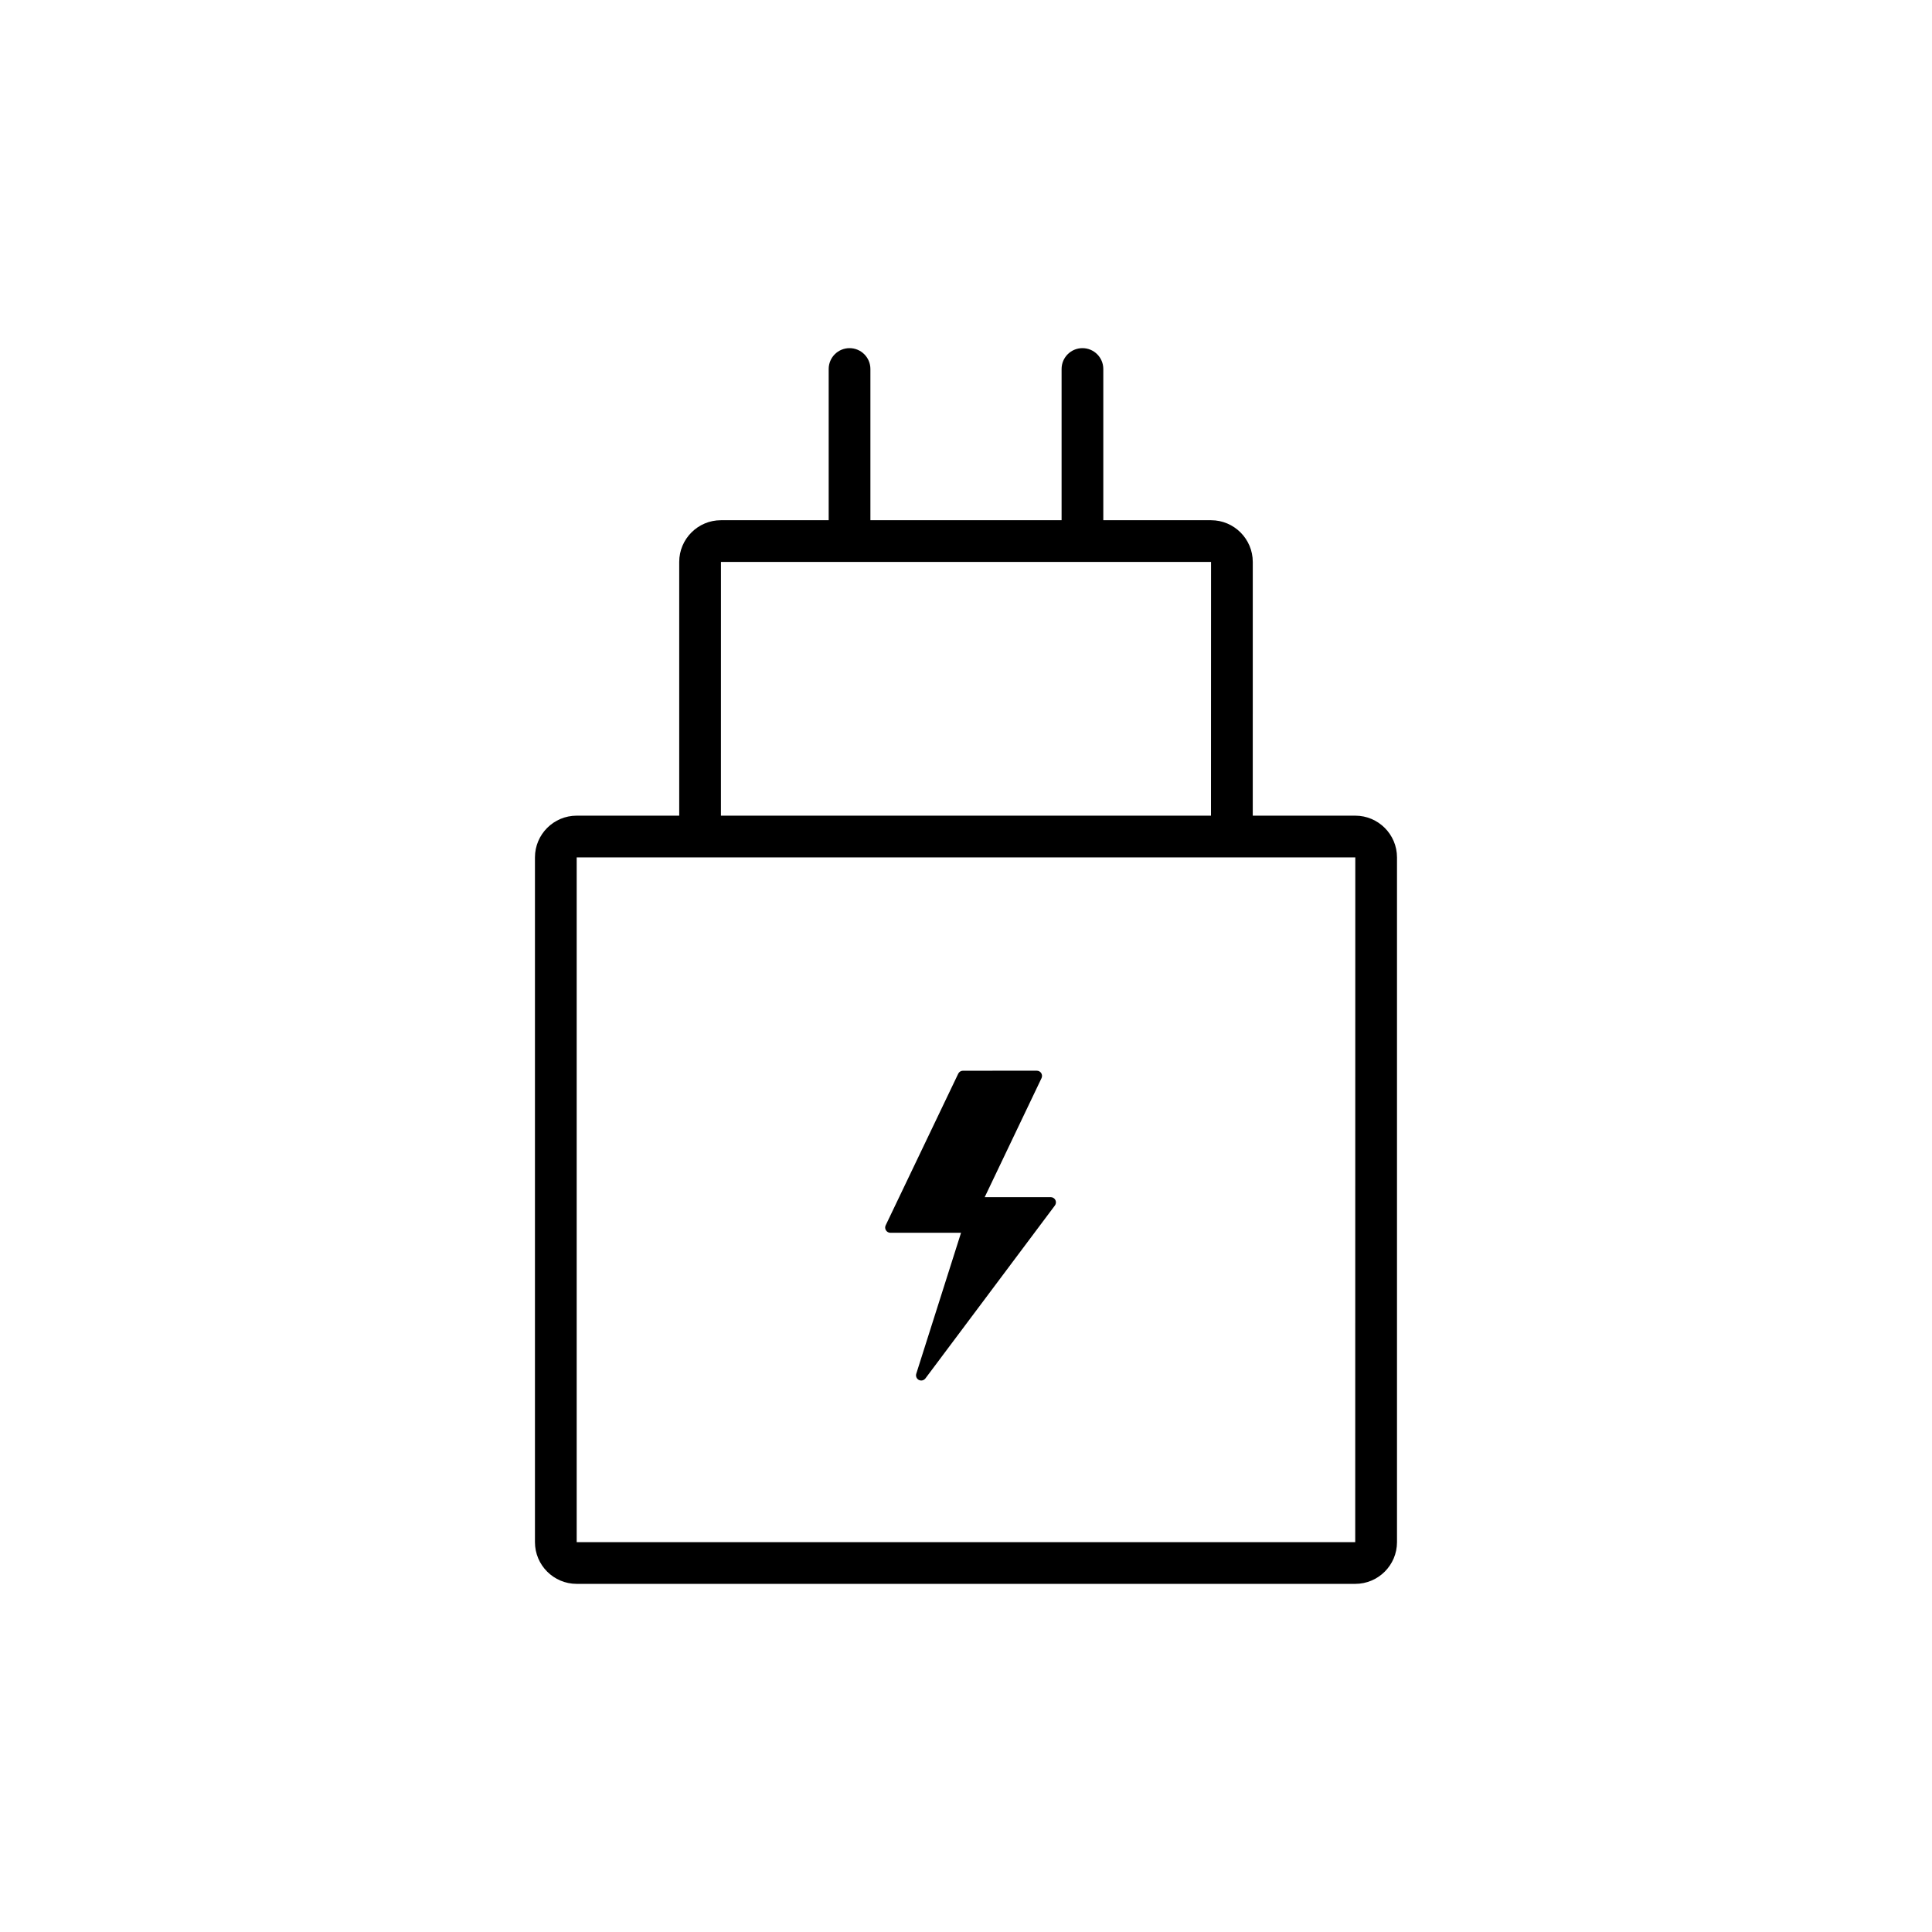 <?xml version="1.0" encoding="UTF-8"?>
<!-- Uploaded to: SVG Repo, www.svgrepo.com, Generator: SVG Repo Mixer Tools -->
<svg fill="#000000" width="800px" height="800px" version="1.1" viewBox="144 144 512 512" xmlns="http://www.w3.org/2000/svg">
 <g>
  <path d="m503.17 360.16h-27.176l0.004-67.242c0-6.098-4.961-11.055-11.055-11.055h-28.555v-40.074c0-3.055-2.473-5.527-5.527-5.527-3.055 0-5.527 2.473-5.527 5.527v40.074h-50.668v-40.074c0-3.055-2.473-5.527-5.527-5.527s-5.527 2.473-5.527 5.527v40.074h-28.555c-6.098 0-11.055 4.957-11.055 11.055v67.242h-27.176c-6.098 0-11.055 4.957-11.055 11.055v181.47c0 6.098 4.957 11.055 11.055 11.055h206.34c6.098 0 11.055-4.961 11.055-11.055v-181.47c0-6.098-4.961-11.055-11.055-11.055zm-168.11-67.242h129.88l-0.016 67.242h-129.87zm168.09 259.77h-206.32v-181.47h206.34z"/>
  <path d="m422.45 461.26h-17.496l15.059-31.535c0.207-0.43 0.172-0.926-0.074-1.336-0.25-0.398-0.695-0.641-1.168-0.641l-19.582 0.004c-0.535 0-1.02 0.309-1.246 0.785l-19.23 40.188c-0.207 0.43-0.176 0.926 0.082 1.328 0.25 0.402 0.695 0.648 1.168 0.648h18.723l-11.863 37.348c-0.207 0.648 0.086 1.344 0.684 1.652 0.203 0.102 0.414 0.152 0.629 0.152 0.422 0 0.836-0.195 1.109-0.555l34.316-45.832c0.312-0.414 0.363-0.977 0.133-1.445-0.238-0.469-0.719-0.762-1.242-0.762z"/>
 </g>
</svg>